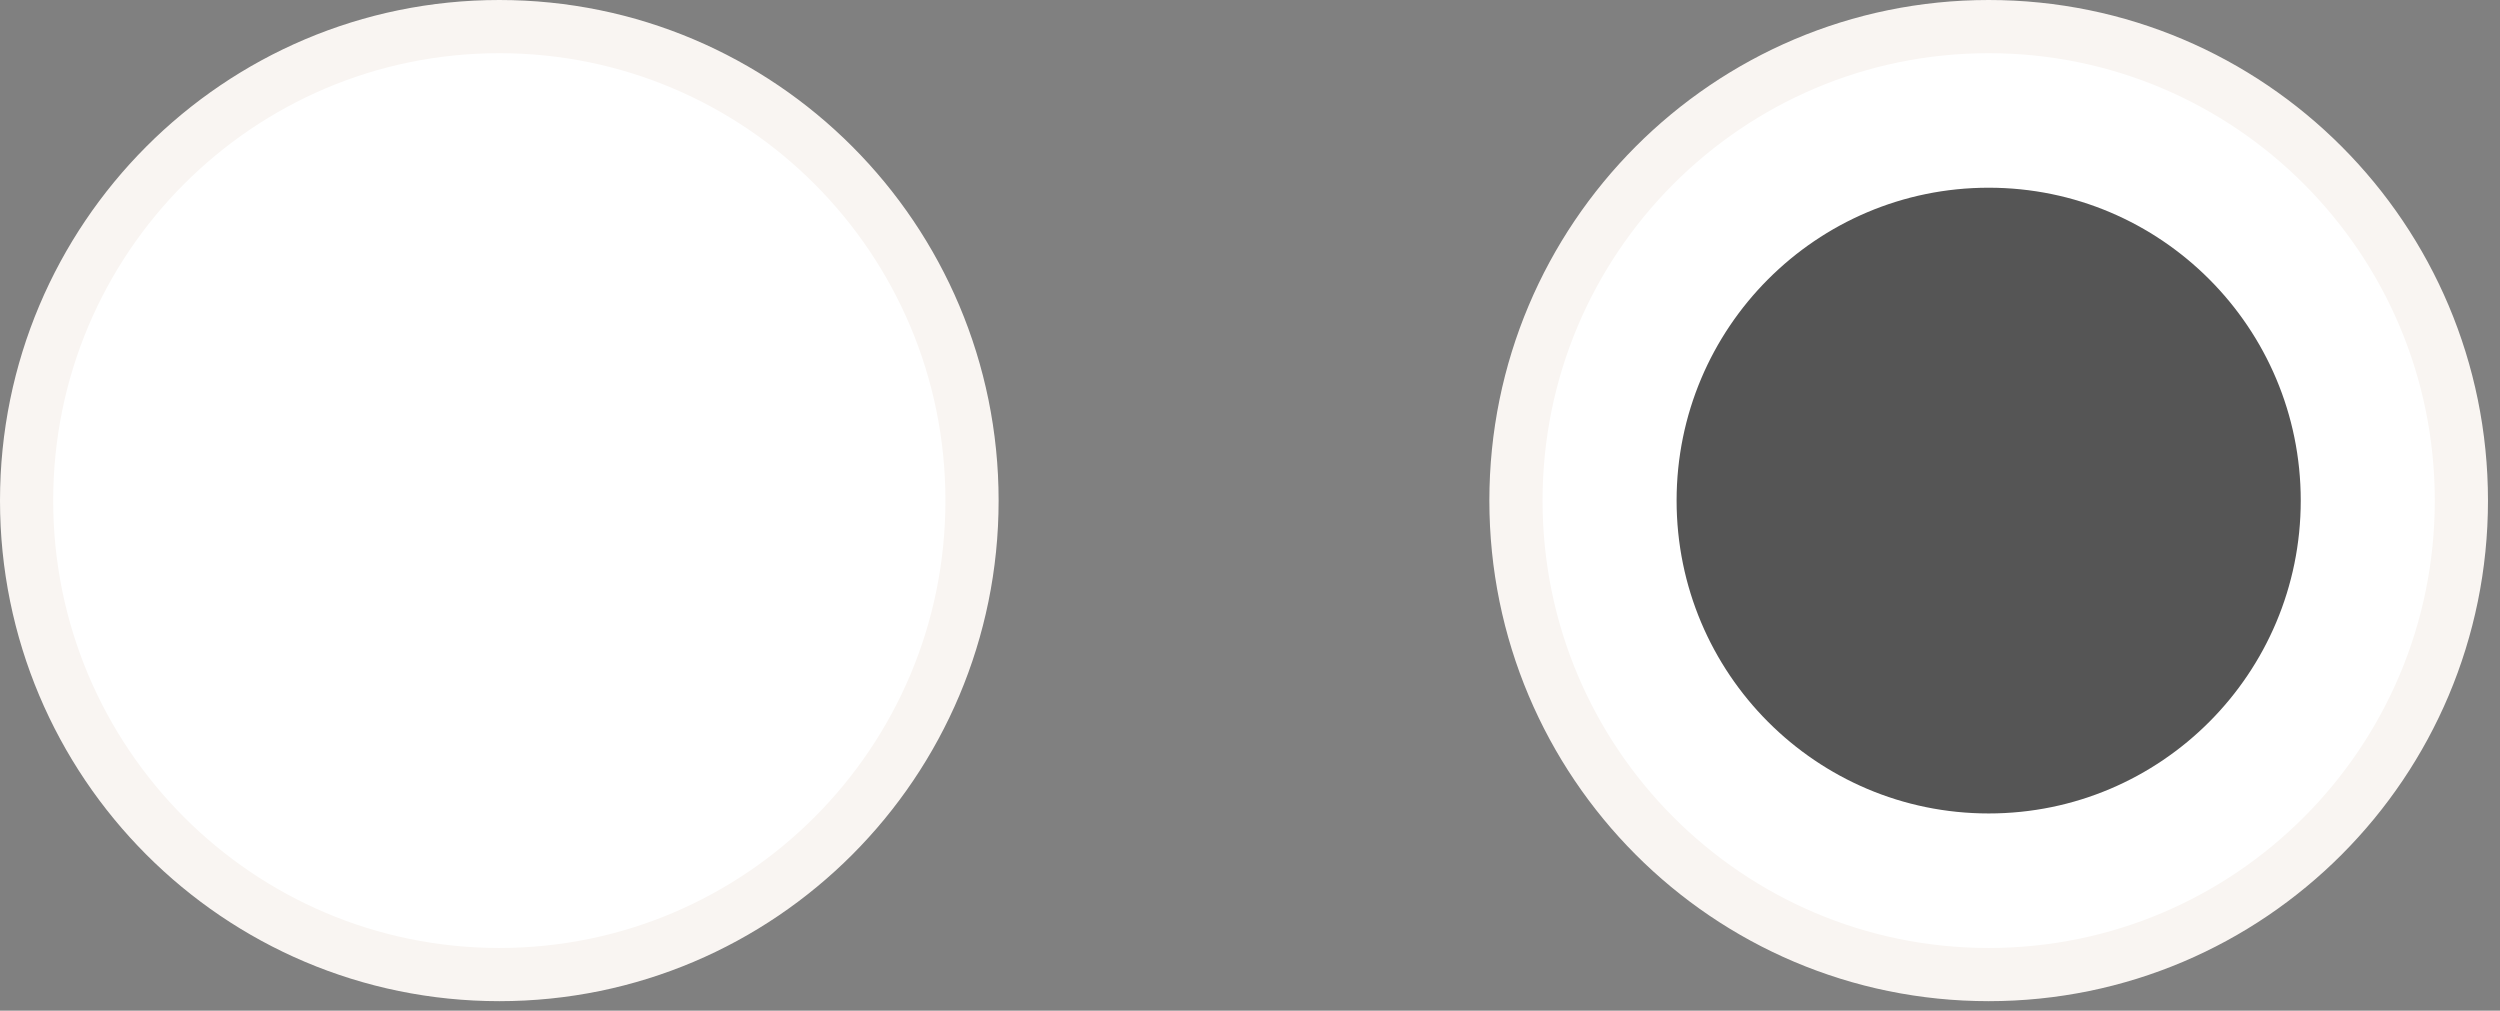 <svg xmlns="http://www.w3.org/2000/svg" width="47" height="19" viewBox="0 0 47 19" fill="none"><rect x="0" y="0" width="47" height="19" fill="#808080" stroke="none"/><path d="M9.387 0.5C14.294 0.5 18.274 4.488 18.274 9.411C18.274 14.334 14.294 18.322 9.387 18.322C4.48 18.322 0.5 14.334 0.5 9.411C0.5 4.489 4.48 0.5 9.387 0.5Z" fill="white" stroke="#F9F5F2"></path><ellipse cx="9.387" cy="9.411" rx="5.867" ry="5.882" fill="white"></ellipse><path d="M37.387 0.5C42.294 0.5 46.274 4.488 46.274 9.411C46.274 14.334 42.294 18.322 37.387 18.322C32.48 18.322 28.5 14.334 28.5 9.411C28.5 4.489 32.48 0.5 37.387 0.5Z" fill="white" stroke="#F9F5F2"></path><ellipse cx="37.387" cy="9.411" rx="5.867" ry="5.882" fill="#555555"></ellipse></svg>